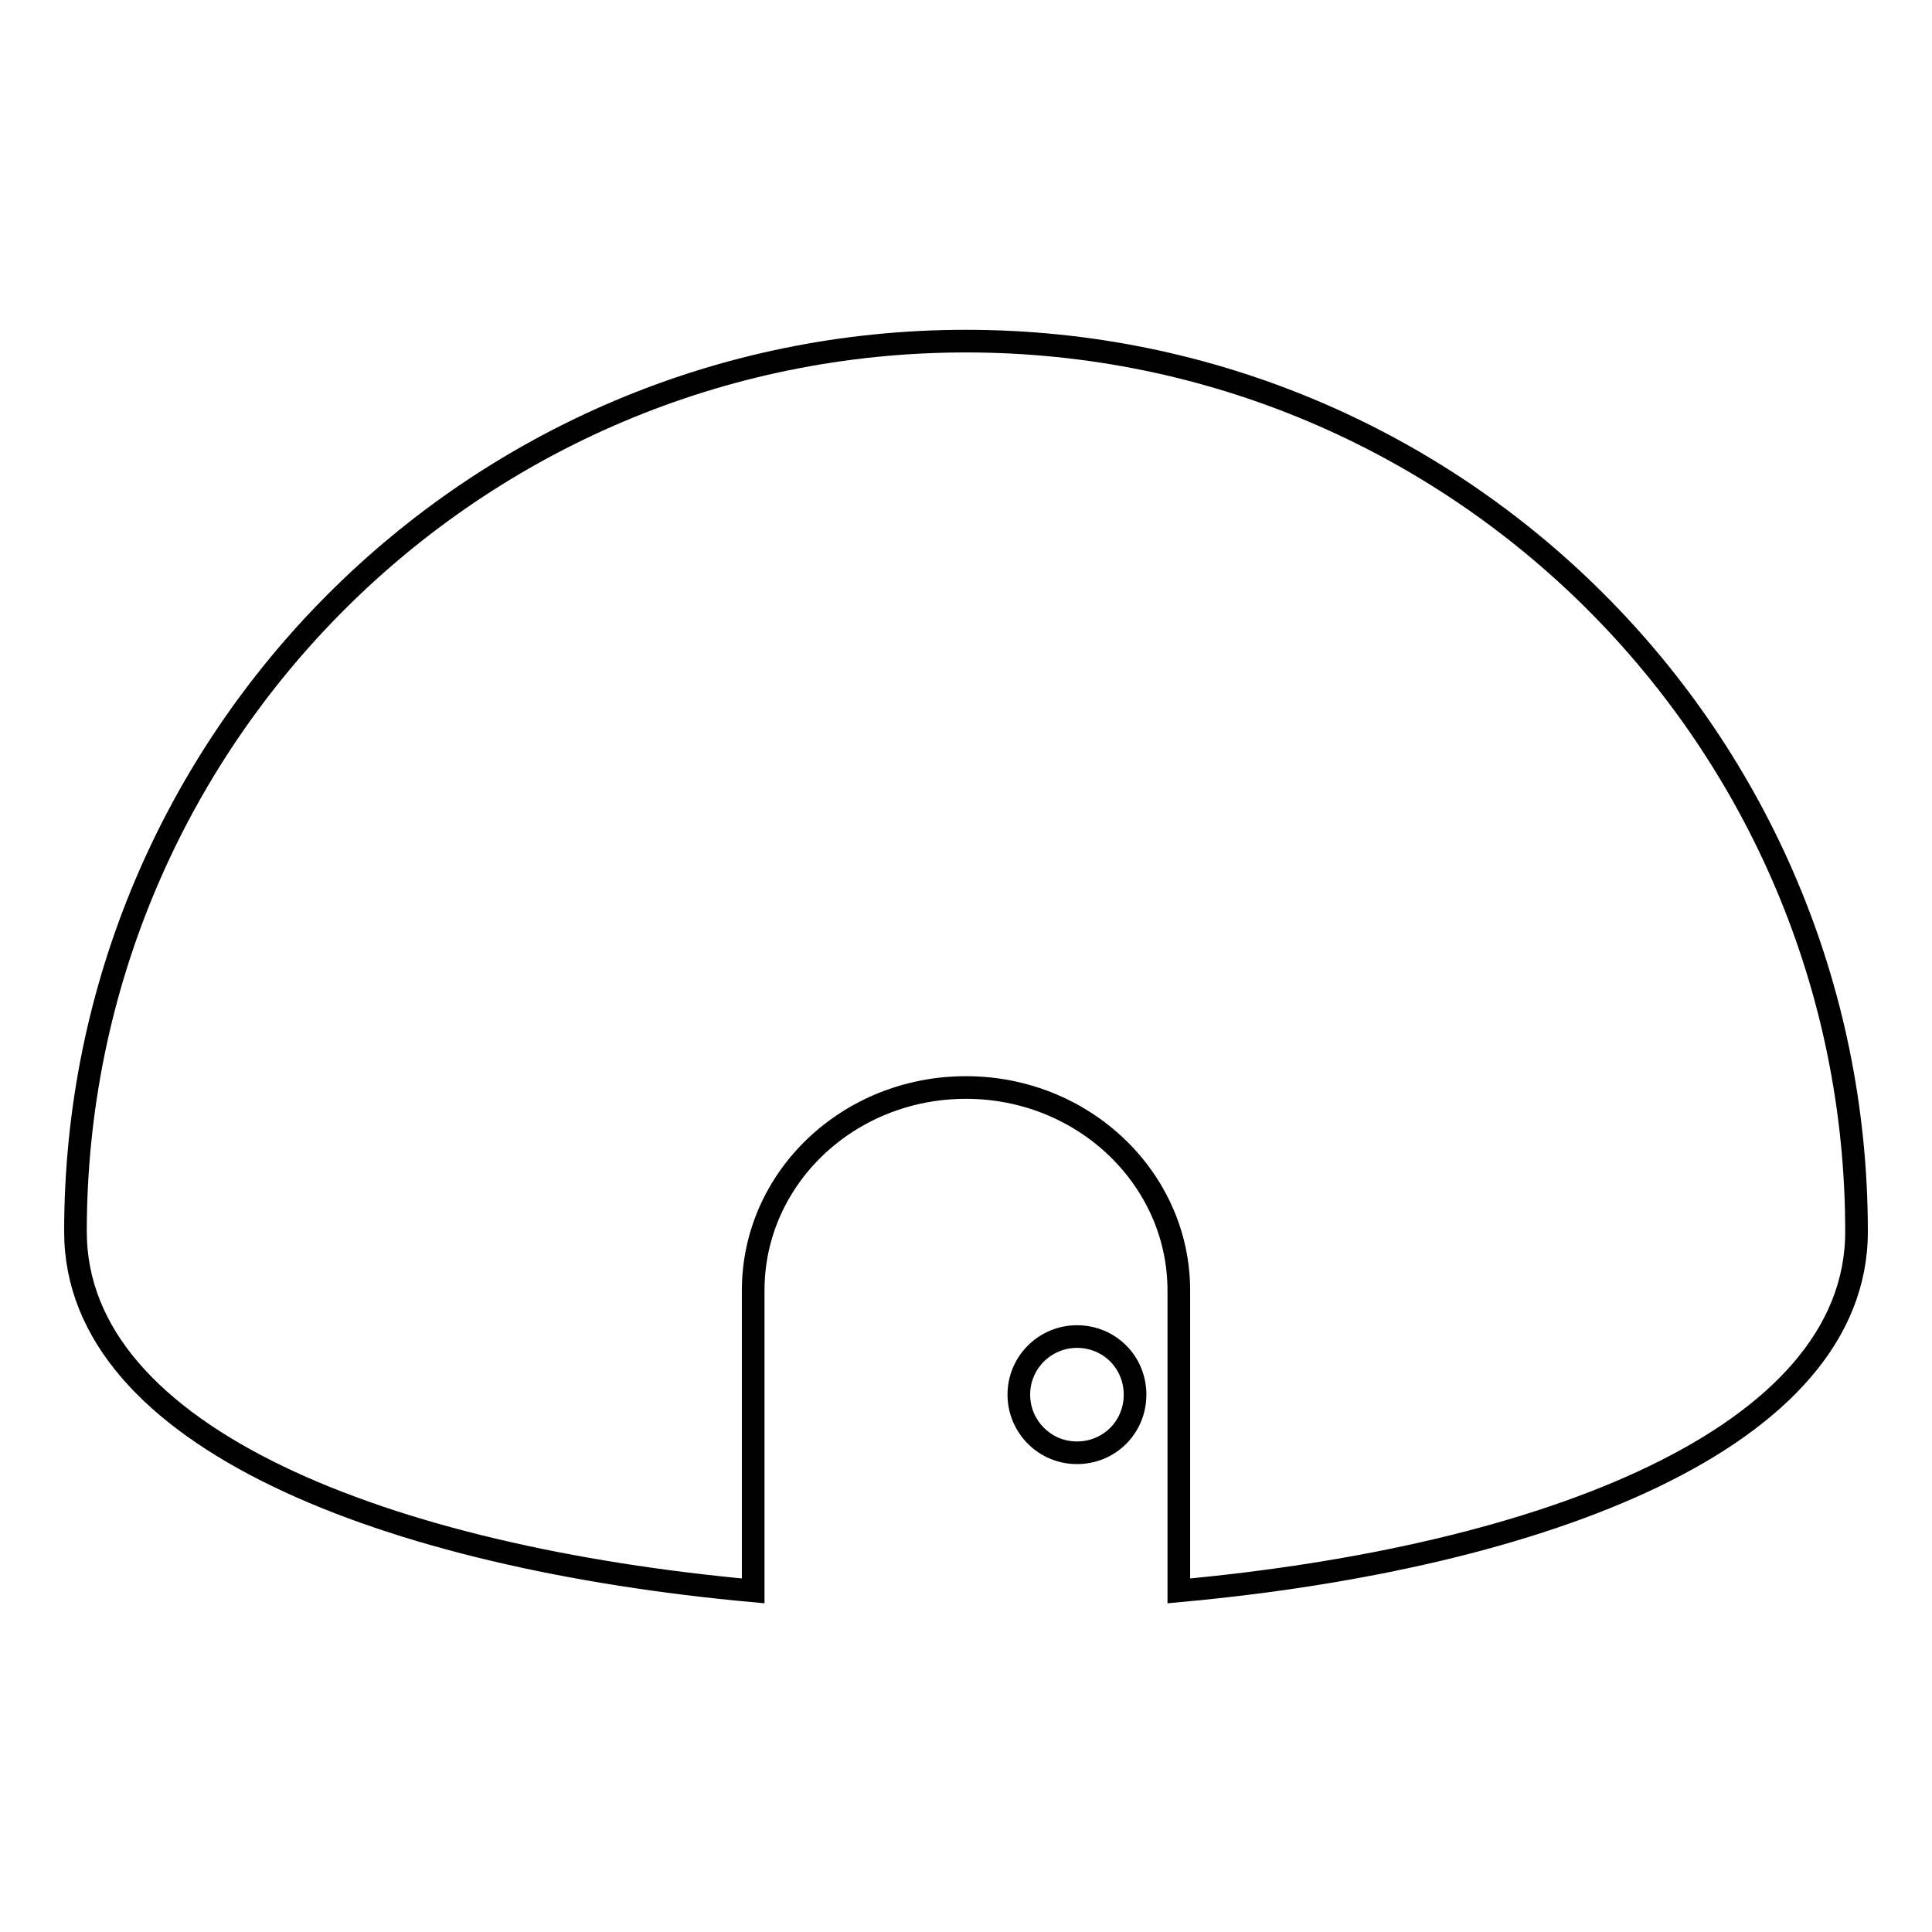 <?xml version="1.0" encoding="utf-8"?>
<!-- Svg Vector Icons : http://www.onlinewebfonts.com/icon -->
<!DOCTYPE svg PUBLIC "-//W3C//DTD SVG 1.1//EN" "http://www.w3.org/Graphics/SVG/1.1/DTD/svg11.dtd">
<svg version="1.1" xmlns="http://www.w3.org/2000/svg" xmlns:xlink="http://www.w3.org/1999/xlink" x="0px" y="0px" viewBox="0 0 256 256" enable-background="new 0 0 256 256" xml:space="preserve">
<g><g><g><g><path stroke-width="3" fill-opacity="0" stroke="#000000"  d="M128,45.2c-65.2,0-118,52.8-118,118c0,27.4,41.6,43.2,89.8,47.6V171c0-14.9,12.6-26.9,28.2-26.9s28.2,12.1,28.2,26.9v39.8c48.2-4.4,89.8-20.2,89.8-47.6C246,98,193.2,45.2,128,45.2z"/><path stroke-width="3" fill-opacity="0" stroke="#000000"  d="M142.7,177.1c4.3,0,7.7,3.4,7.7,7.7c0,4.3-3.4,7.7-7.7,7.7c-4.3,0-7.7-3.5-7.7-7.7C135,180.5,138.5,177.1,142.7,177.1z"/></g></g><g></g><g></g><g></g><g></g><g></g><g></g><g></g><g></g><g></g><g></g><g></g><g></g><g></g><g></g><g></g></g></g>
</svg>